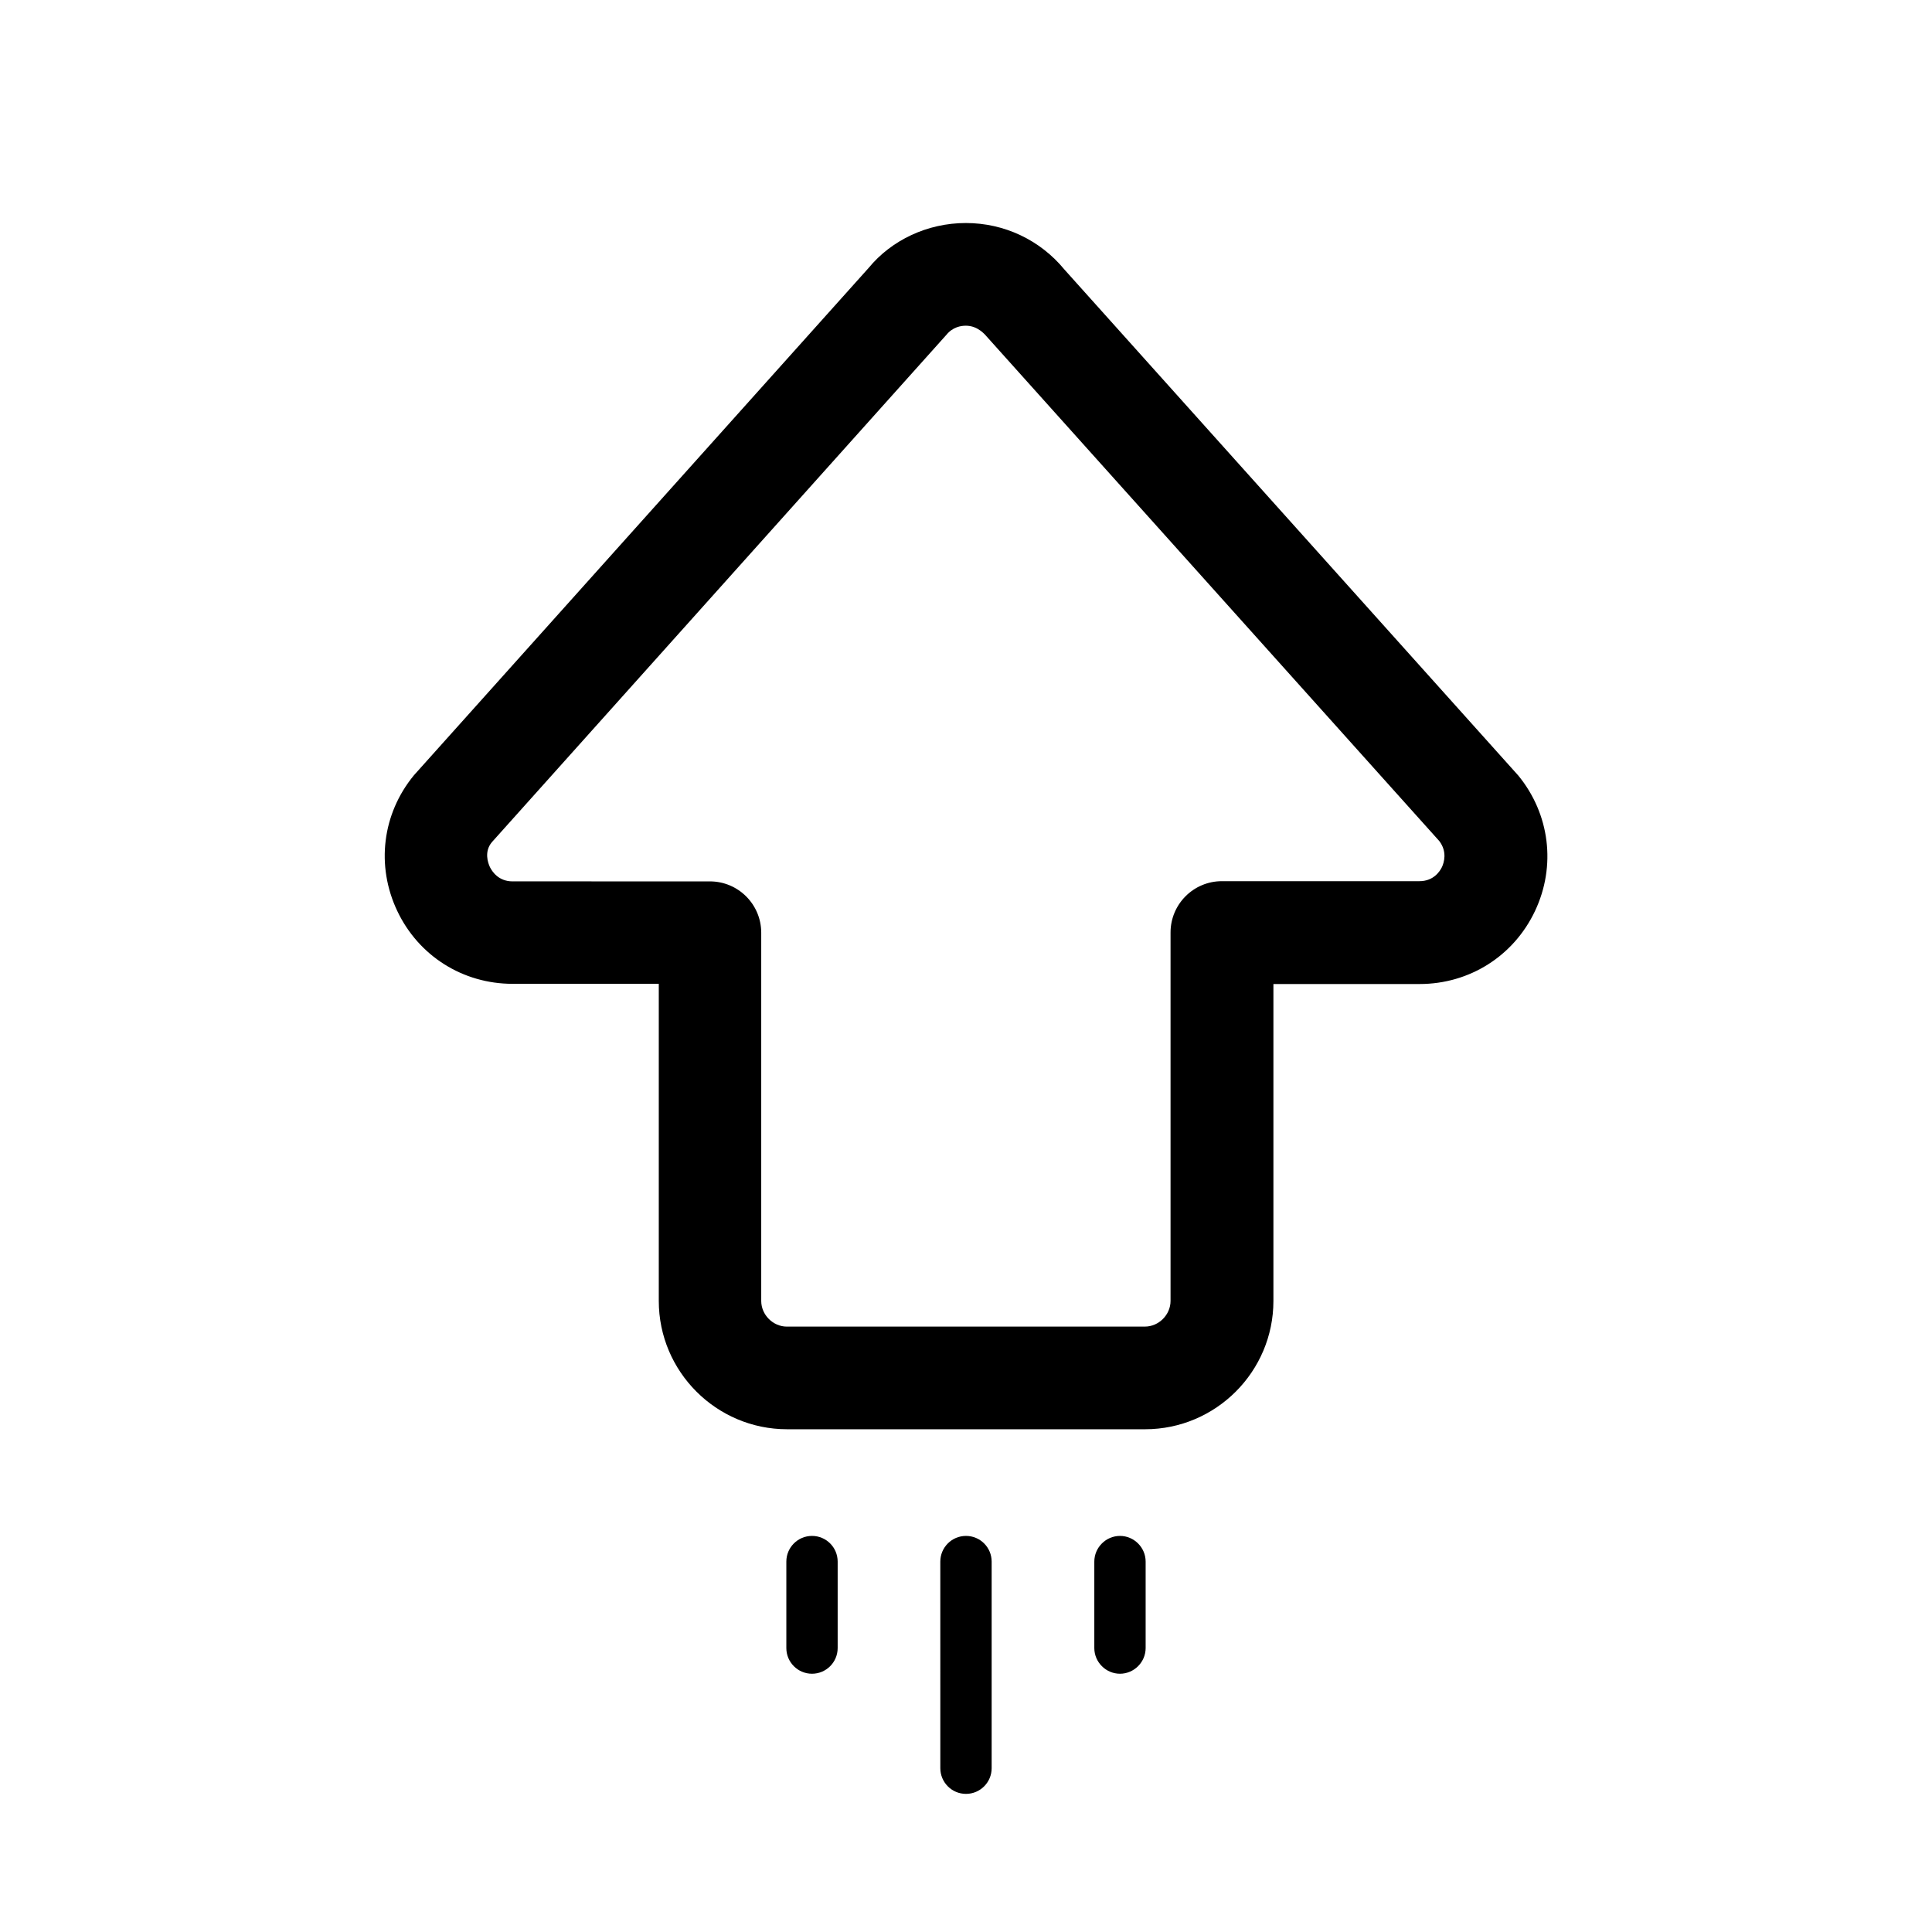<?xml version="1.0" encoding="UTF-8"?>
<!-- Uploaded to: SVG Repo, www.svgrepo.com, Generator: SVG Repo Mixer Tools -->
<svg fill="#000000" width="800px" height="800px" version="1.1" viewBox="144 144 512 512" xmlns="http://www.w3.org/2000/svg">
 <path d="m546.3 349.46c-0.152-0.152-0.25-0.301-0.402-0.453l-119.8-133.56c-6.449-7.859-15.973-12.344-26.148-12.344s-19.699 4.535-25.746 11.891l-120.51 134.46c-8.414 10.227-10.078 23.98-4.434 35.922 5.644 11.941 17.383 19.348 30.582 19.348h38.742v84.035c0 18.742 15.266 34.008 34.008 34.008h94.867c18.742 0 34.008-15.266 34.008-34.008v-83.984h38.742c13.199 0 24.938-7.406 30.582-19.348 5.641-11.938 3.93-25.742-4.484-35.973zm-20.152 24.285c-0.555 1.16-2.215 3.777-5.996 3.777h-52.344c-7.508 0-13.602 6.098-13.602 13.602v97.637c0 3.68-3.125 6.801-6.801 6.801l-94.871 0.004c-3.68 0-6.801-3.125-6.801-6.801v-97.586c0-7.508-6.098-13.602-13.602-13.602l-52.297-0.004c-3.777 0-5.441-2.672-5.996-3.777-0.555-1.16-1.562-4.133 0.504-6.602l120.46-134.46c1.715-2.117 3.93-2.418 5.141-2.418 1.211 0 3.375 0.301 5.543 2.871l119.95 133.71c2.168 2.871 1.211 5.742 0.707 6.852zm-119.35 184.09v54.762c0 3.727-3.023 6.801-6.801 6.801s-6.801-3.074-6.801-6.801l-0.004-54.762c0-3.727 3.023-6.801 6.801-6.801 3.781-0.004 6.805 3.07 6.805 6.801zm40.809 0v22.922c0 3.727-3.074 6.801-6.801 6.801-3.727 0-6.801-3.074-6.801-6.801v-22.922c0-3.727 3.074-6.801 6.801-6.801 3.727-0.004 6.801 3.07 6.801 6.801zm-81.617 0v22.922c0 3.727-3.023 6.801-6.801 6.801s-6.801-3.074-6.801-6.801v-22.922c0-3.727 3.023-6.801 6.801-6.801 3.777-0.004 6.801 3.07 6.801 6.801z"/>
</svg>
